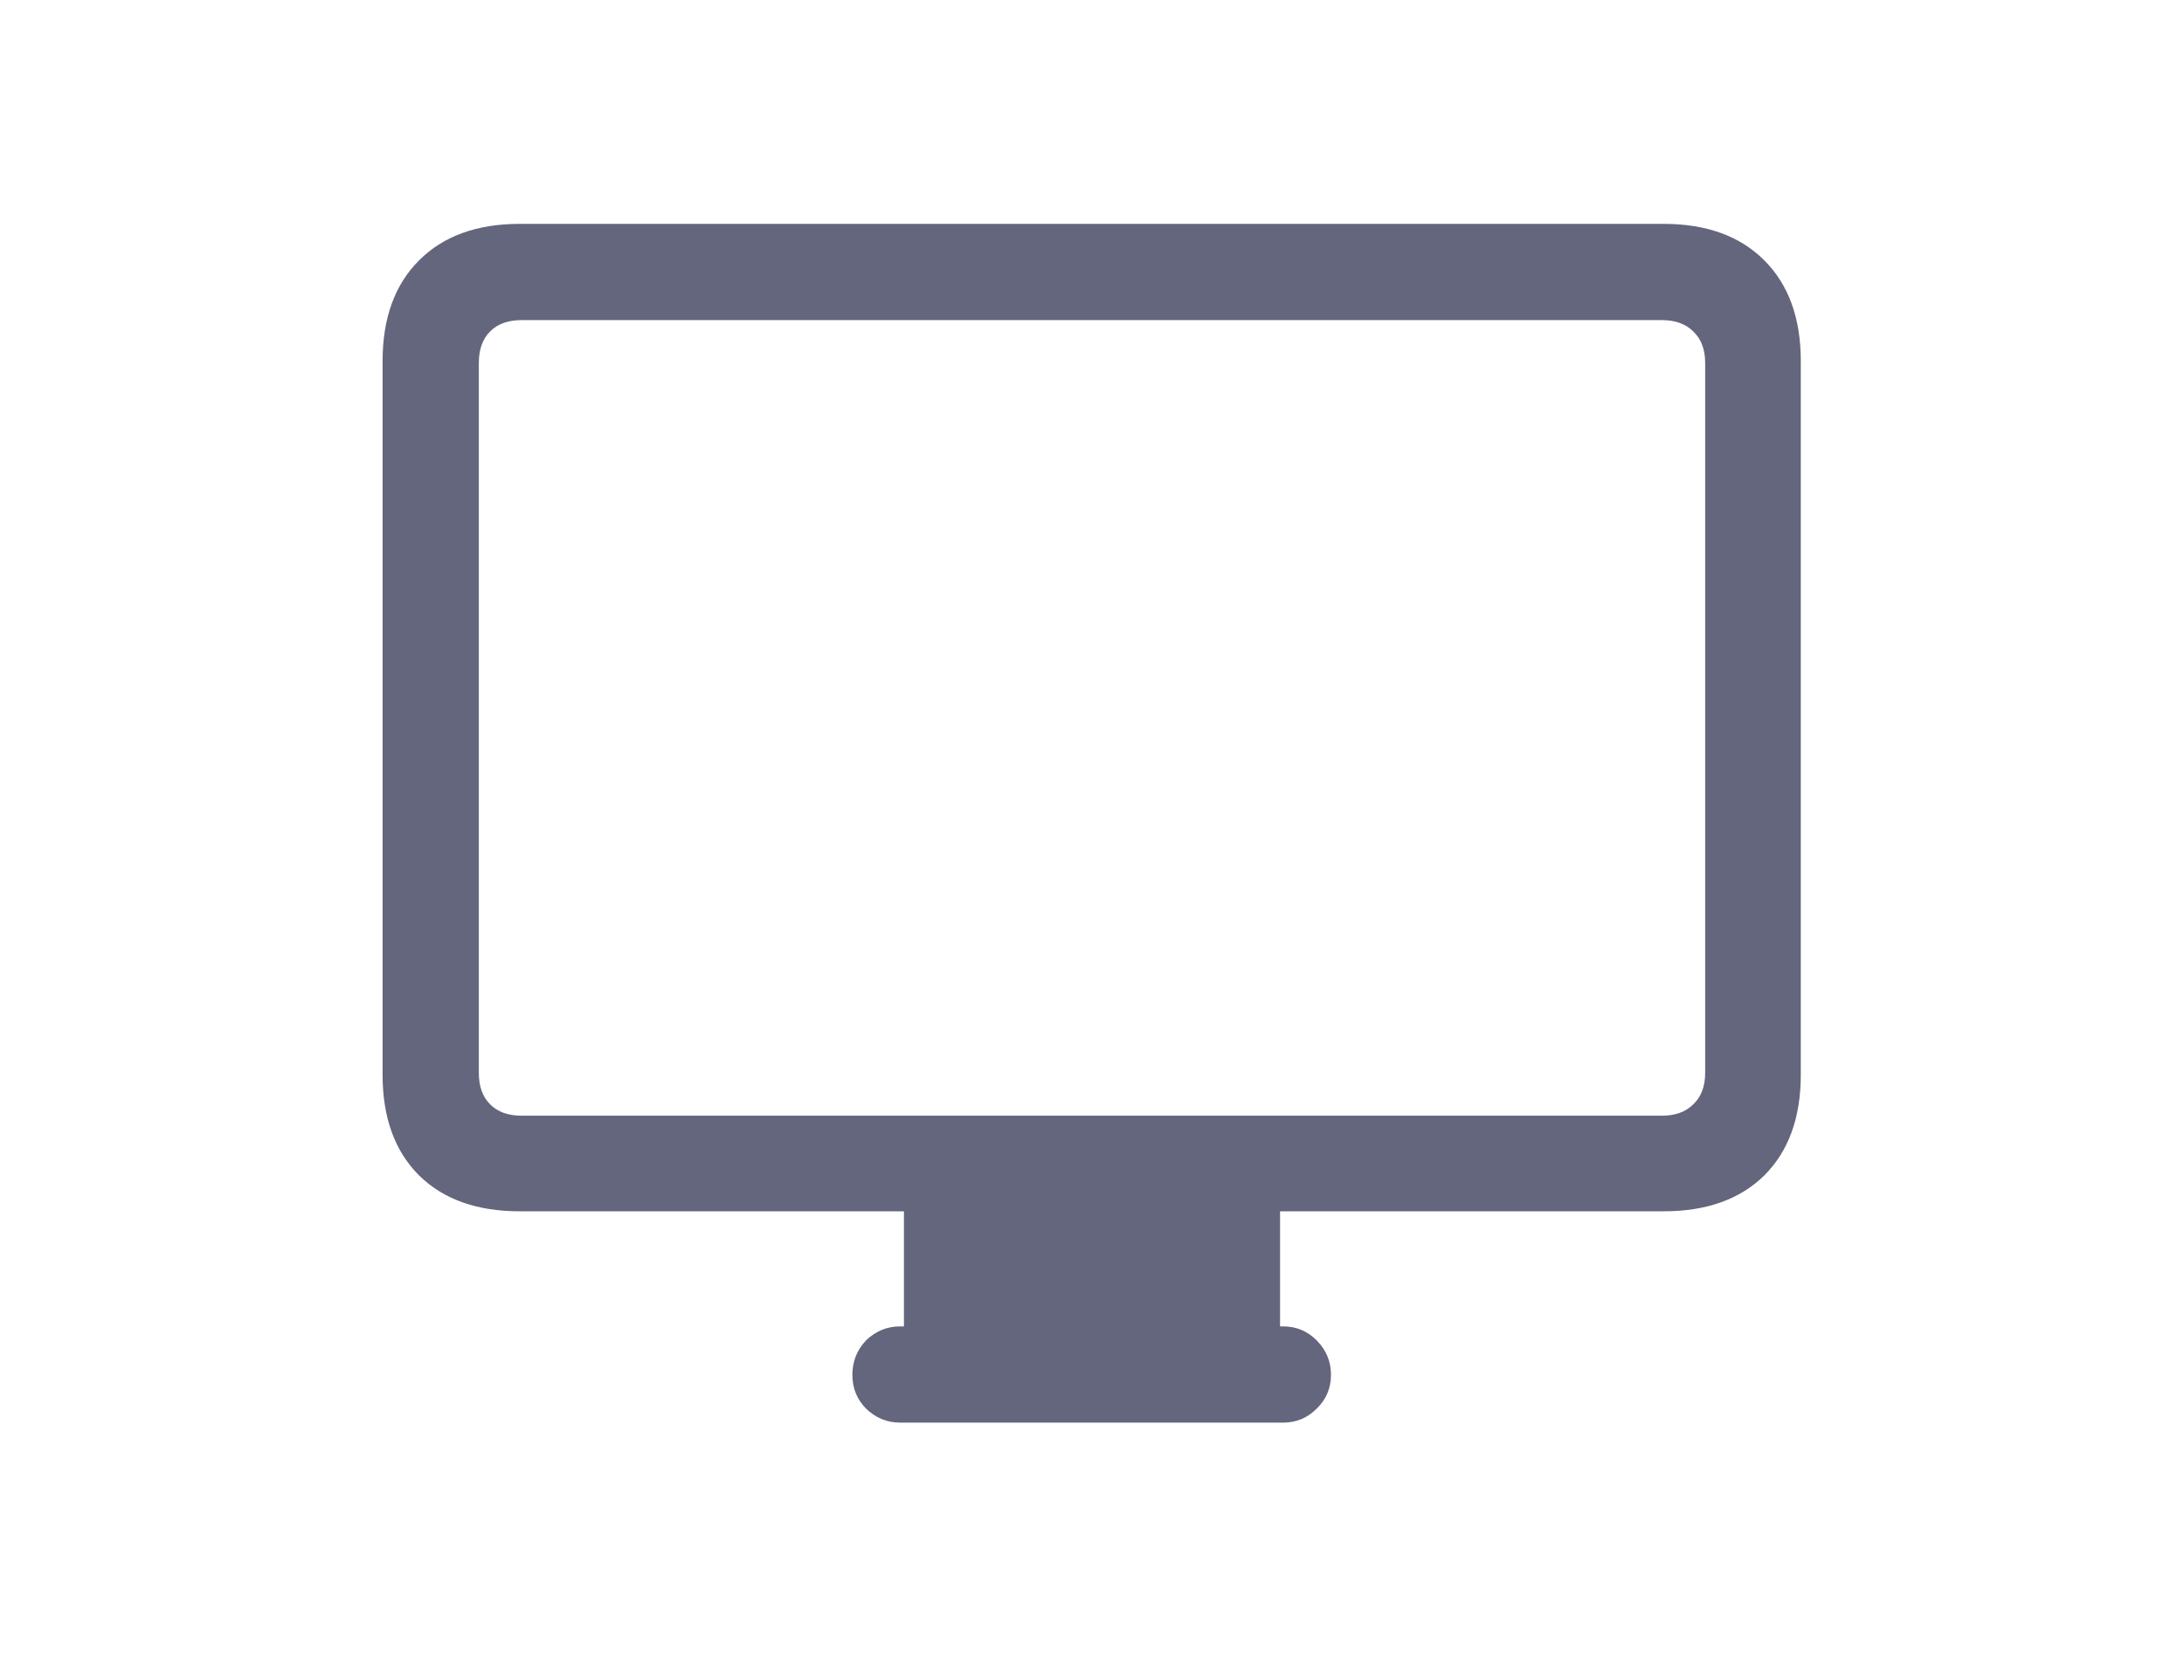 <svg width="78" height="60" viewBox="0 0 78 60" fill="none" xmlns="http://www.w3.org/2000/svg">
<path d="M18.561 43.259C17.033 43.259 15.835 42.832 14.967 41.978C14.098 41.11 13.664 39.912 13.664 38.385V12.892C13.664 11.364 14.098 10.166 14.967 9.298C15.835 8.429 17.033 7.995 18.561 7.995H59.417C60.944 7.995 62.142 8.429 63.011 9.298C63.879 10.166 64.314 11.364 64.314 12.892V38.385C64.314 39.912 63.879 41.11 63.011 41.978C62.142 42.832 60.944 43.259 59.417 43.259H18.561ZM18.628 39.845H59.35C59.829 39.845 60.203 39.71 60.473 39.44C60.757 39.171 60.899 38.797 60.899 38.317V12.959C60.899 12.48 60.757 12.105 60.473 11.836C60.203 11.566 59.829 11.432 59.35 11.432H18.628C18.149 11.432 17.774 11.566 17.505 11.836C17.235 12.105 17.101 12.48 17.101 12.959V38.317C17.101 38.797 17.235 39.171 17.505 39.44C17.774 39.71 18.149 39.845 18.628 39.845ZM32.284 48.335V42.989H45.716V48.335H32.284ZM32.149 50.806C31.685 50.806 31.281 50.641 30.936 50.312C30.607 49.982 30.442 49.578 30.442 49.099C30.442 48.62 30.607 48.208 30.936 47.863C31.281 47.534 31.685 47.369 32.149 47.369H45.828C46.292 47.369 46.689 47.534 47.019 47.863C47.363 48.208 47.535 48.62 47.535 49.099C47.535 49.578 47.363 49.982 47.019 50.312C46.689 50.641 46.292 50.806 45.828 50.806H32.149Z" fill="#64667D"/>
</svg>
